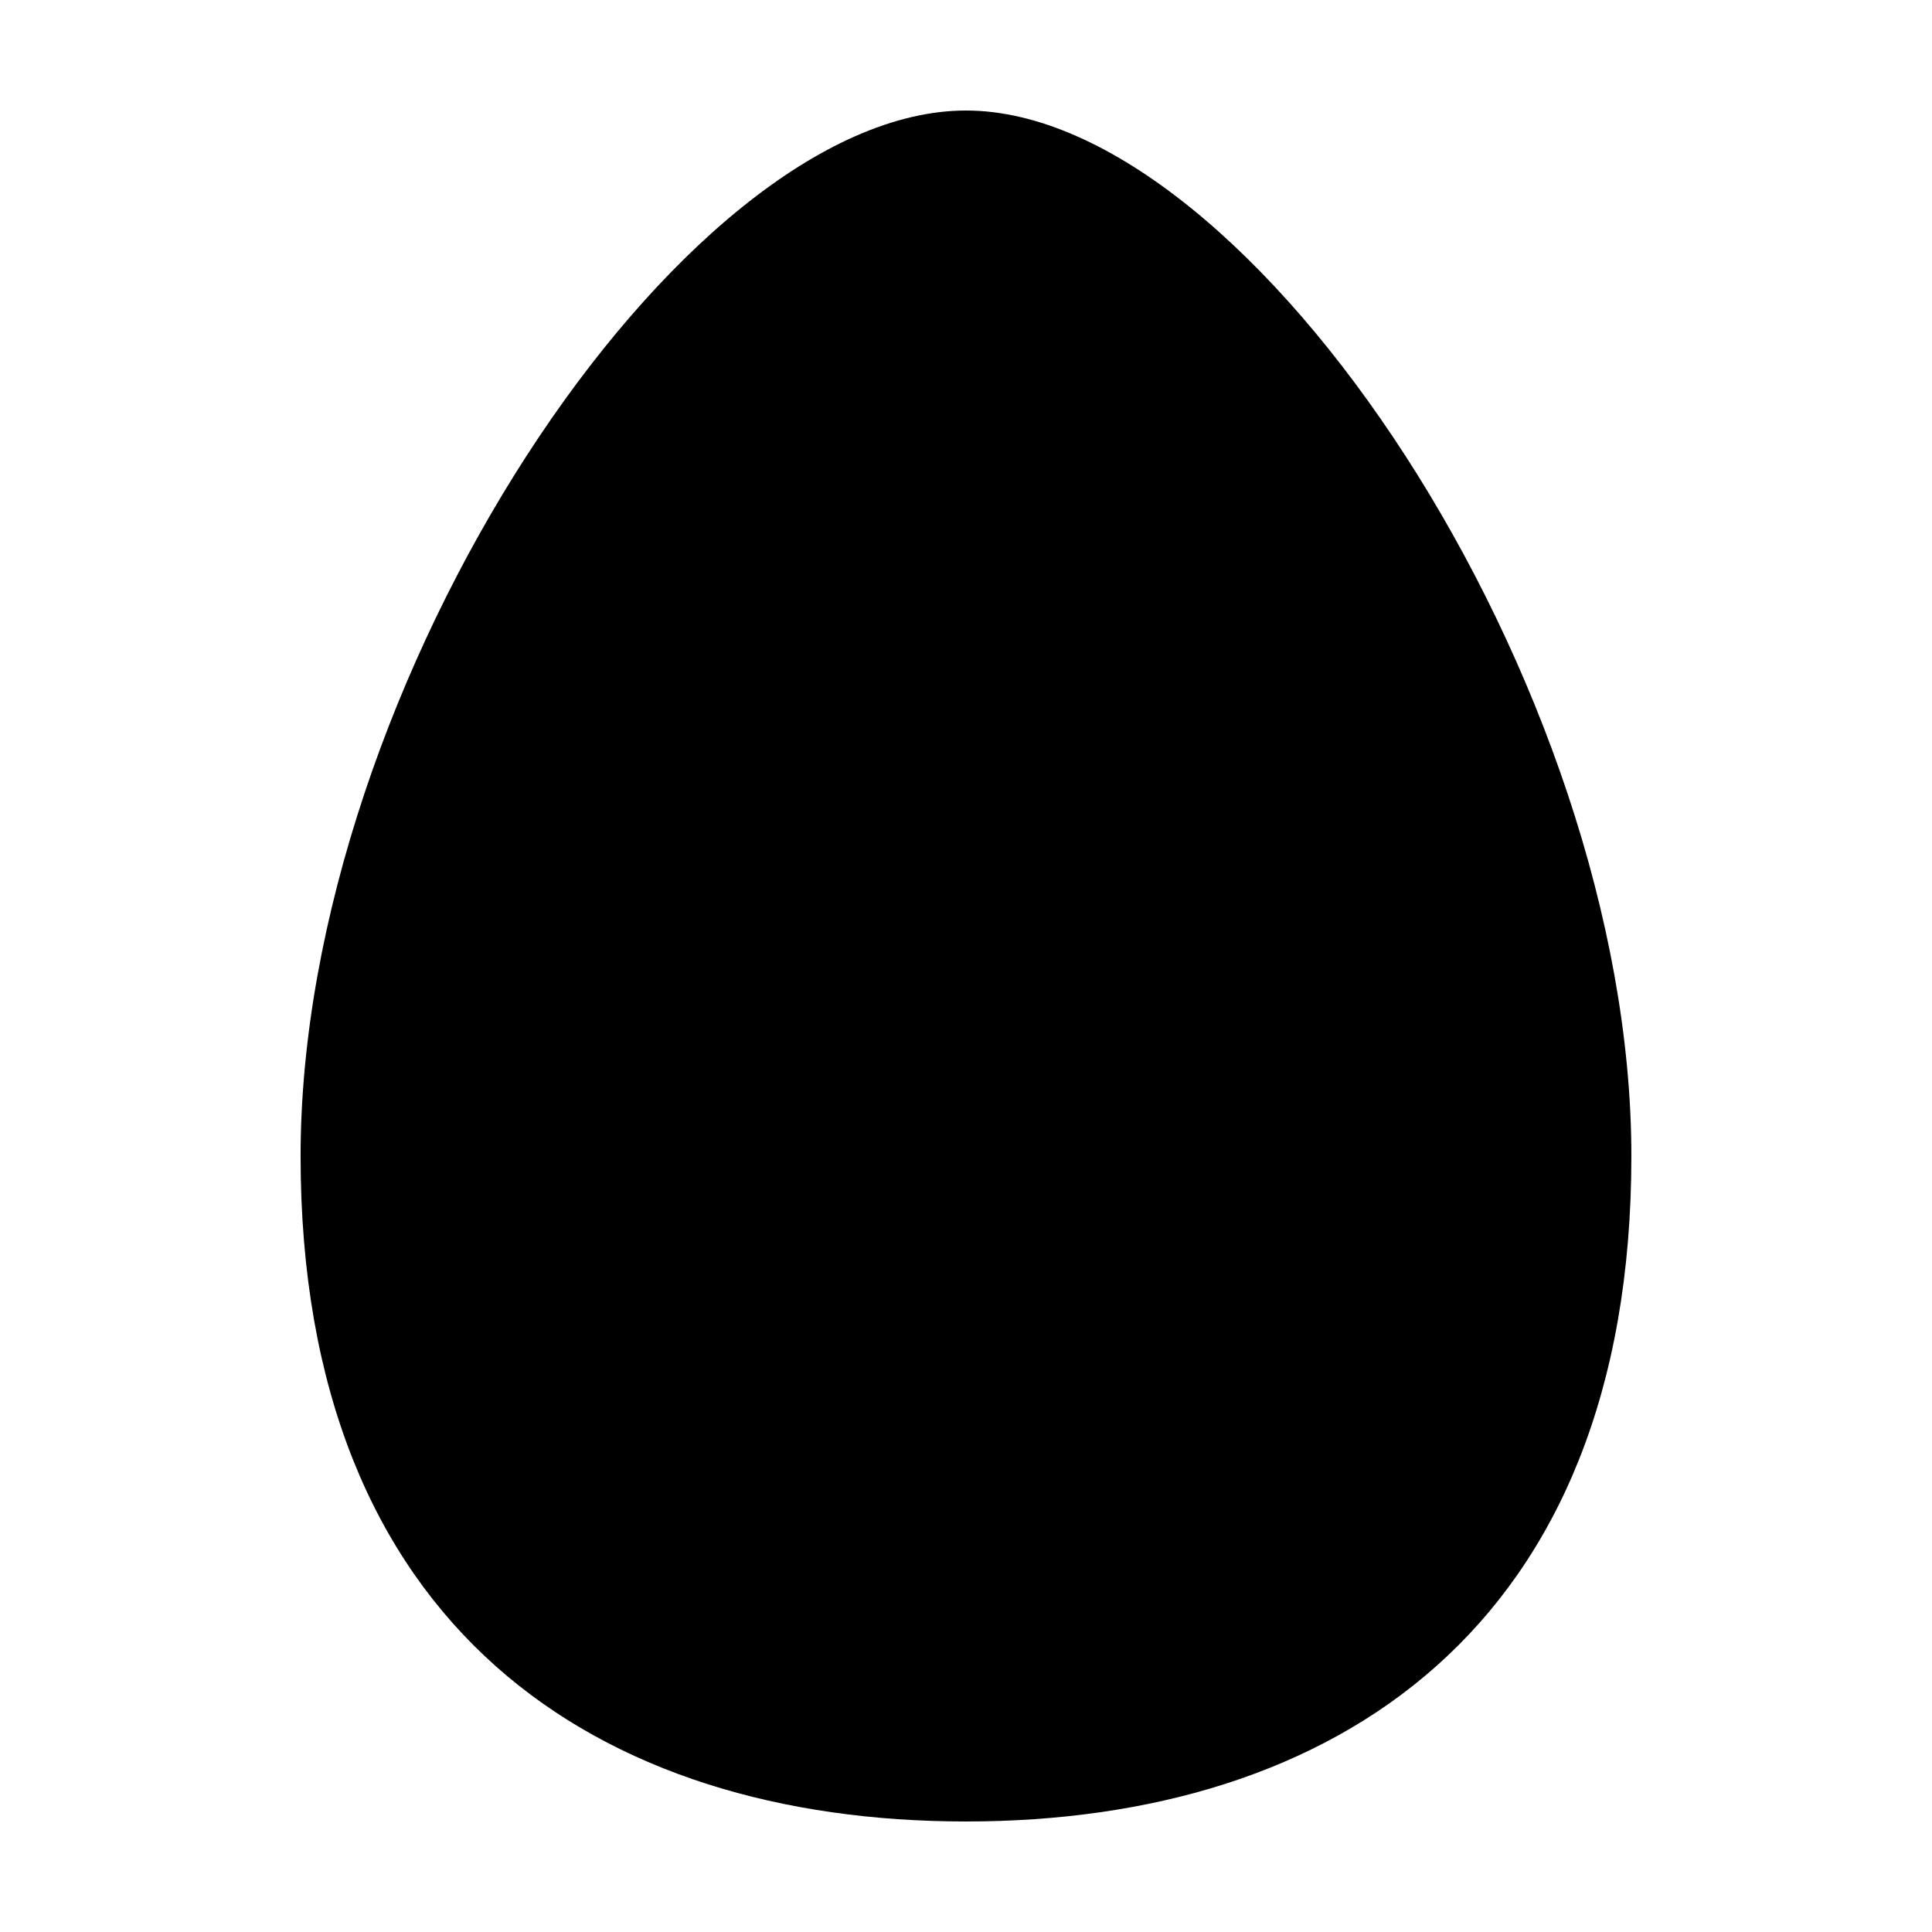 <?xml version="1.0" encoding="UTF-8"?>
<!-- Uploaded to: SVG Repo, www.svgrepo.com, Generator: SVG Repo Mixer Tools -->
<svg fill="#000000" width="800px" height="800px" version="1.1" viewBox="144 144 512 512" xmlns="http://www.w3.org/2000/svg">
 <path d="m576.33 450.38c0 125.21-78.949 176.33-176.33 176.33-97.387 0-176.34-51.121-176.34-176.33 0-125.21 100.76-277.09 176.34-277.09 75.57 0 176.33 151.88 176.33 277.09z"/>
</svg>